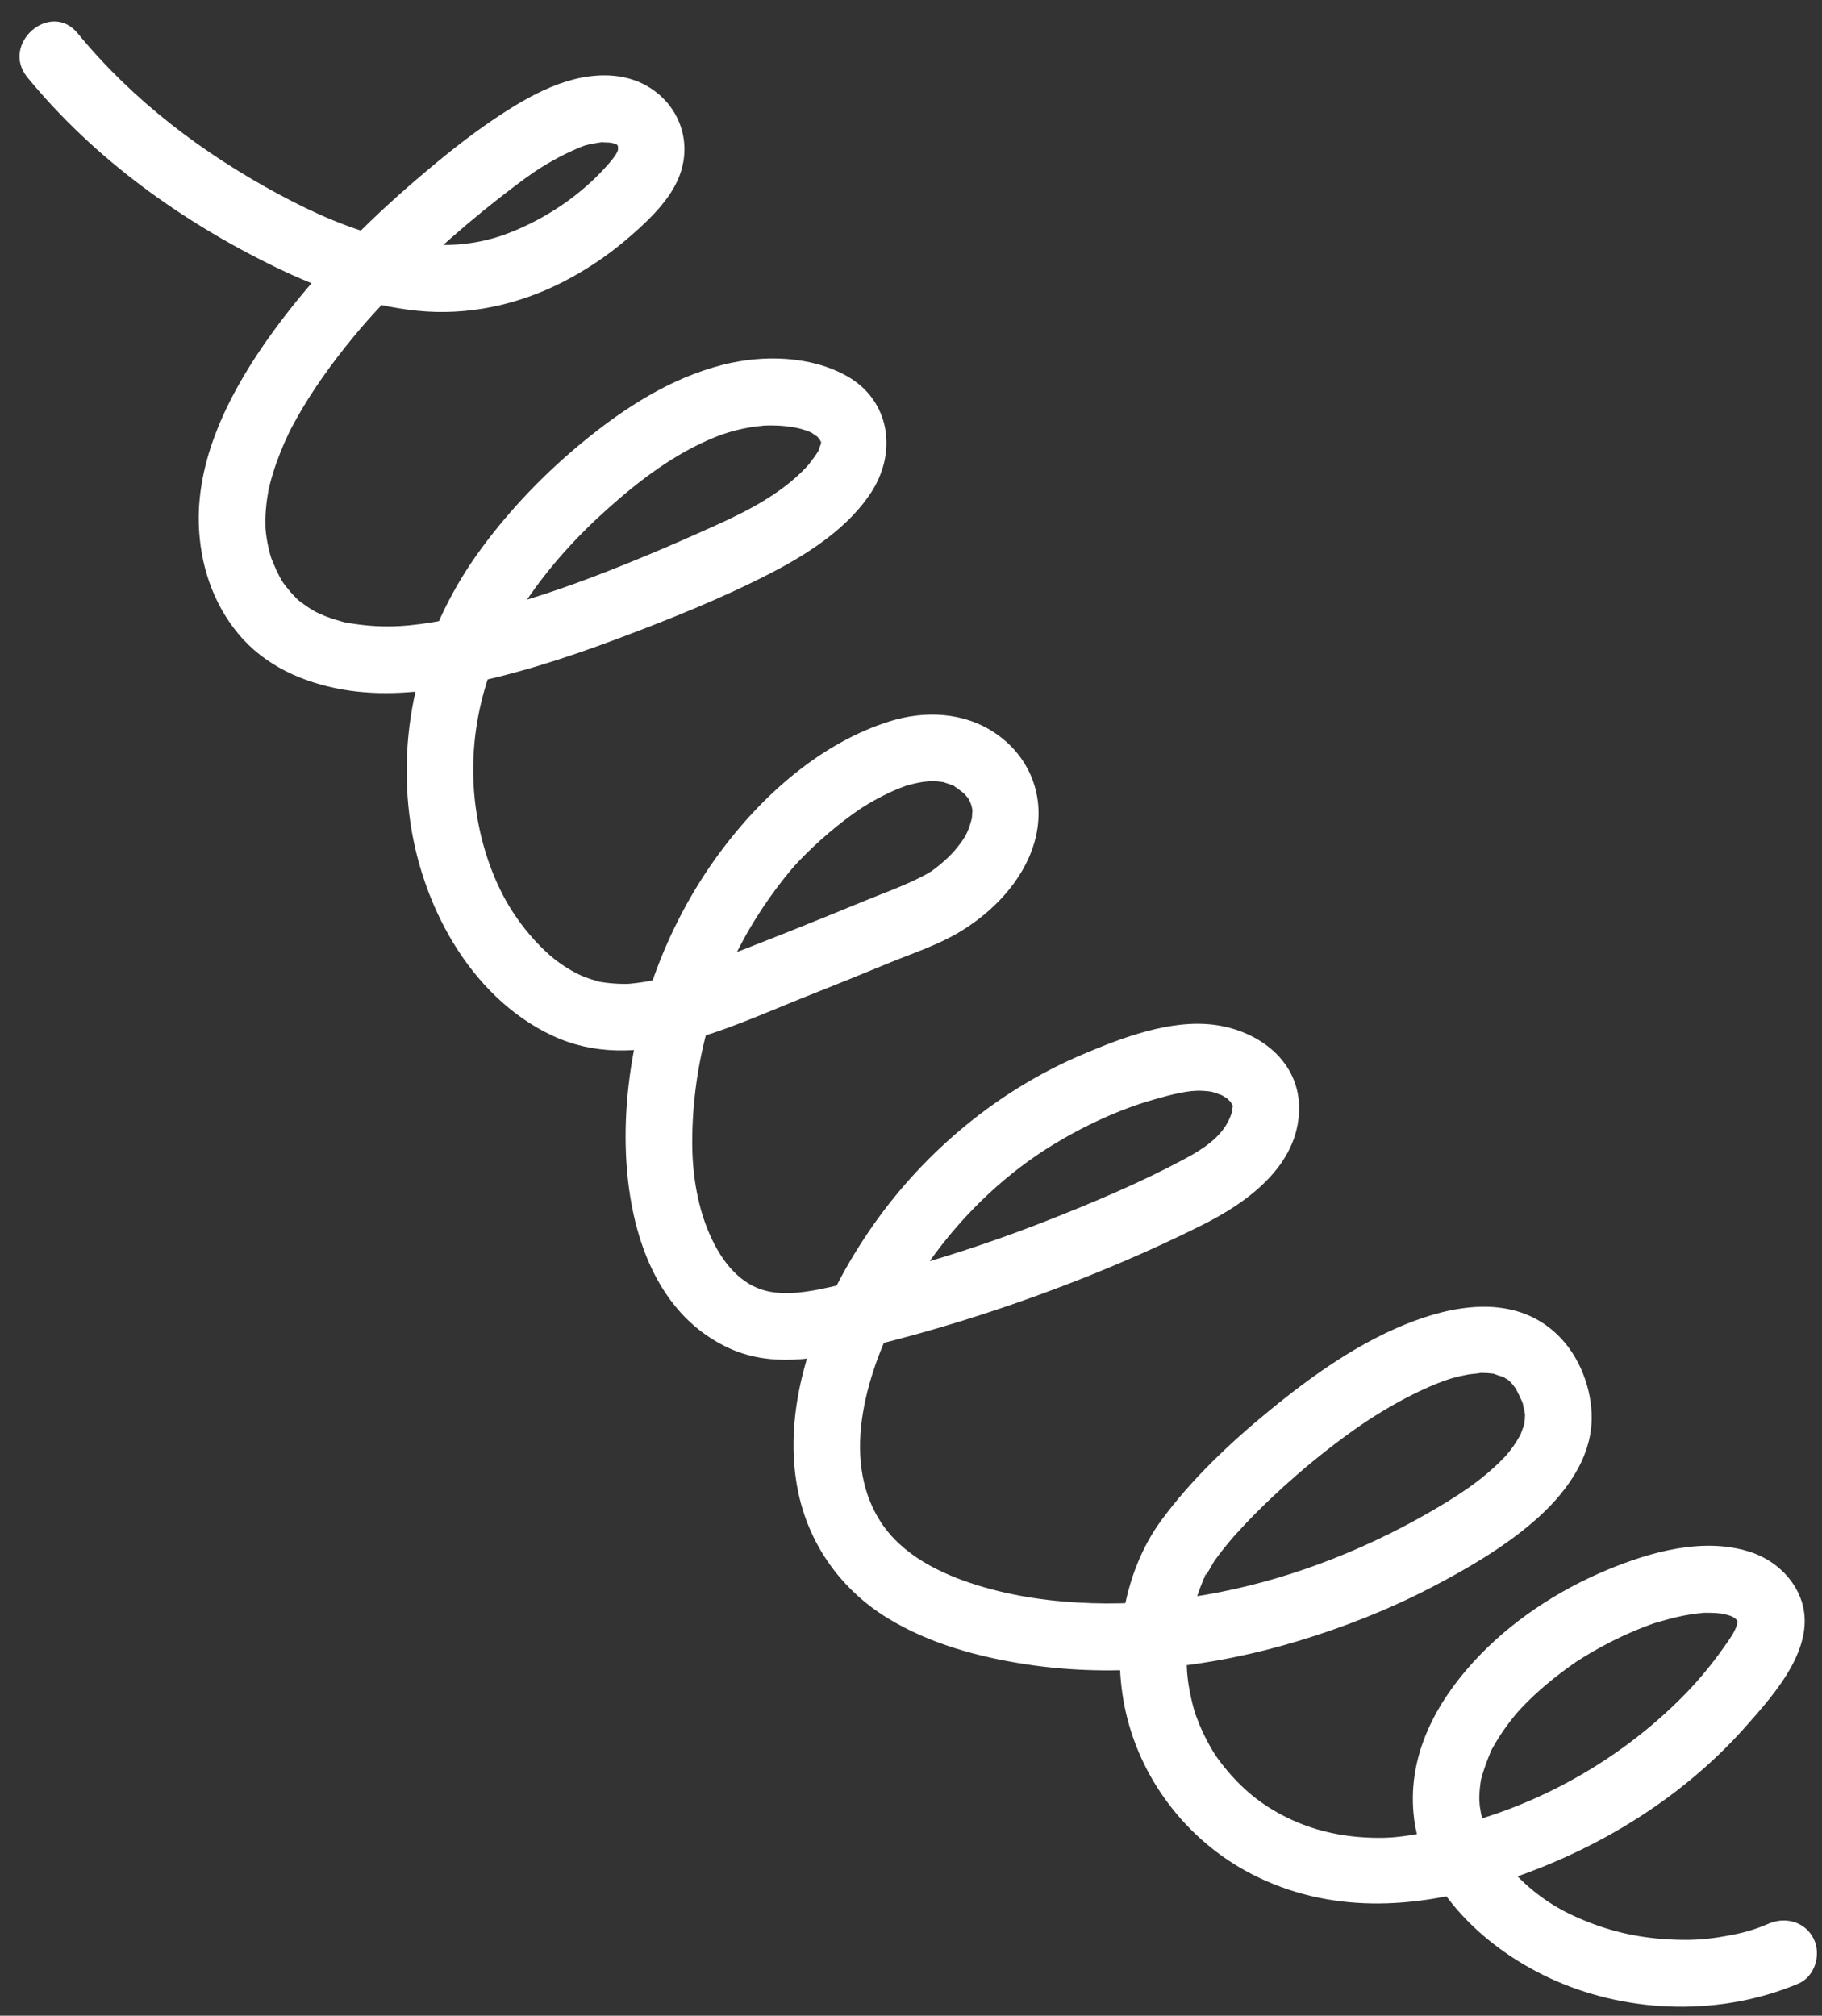 <?xml version="1.0" encoding="UTF-8" standalone="no"?><svg xmlns="http://www.w3.org/2000/svg" xmlns:xlink="http://www.w3.org/1999/xlink" fill="#ffffff" height="1843" preserveAspectRatio="xMidYMid meet" version="1" viewBox="-17.6 -19.2 1666.0 1843.0" width="1666" zoomAndPan="magnify"><rect x="-17.6" y="-19.2" width="1666.0" height="1843.0" fill="#333333" stroke="none"/><g id="change1_1"><path d="M 7.426 51.484 C 68.539 125.996 148.332 183.281 234.633 225.207 C 275.207 244.914 318.766 260.301 363.875 264.914 C 409.746 269.605 455.625 259.734 496.602 238.879 C 517.555 228.215 537.59 214.844 555.465 199.582 C 571.617 185.789 589.594 169.234 599.668 150.371 C 624.031 104.773 593.809 54.402 543.383 50.07 C 504.035 46.684 467.031 67.75 435.551 88.773 C 411.059 105.129 387.949 123.801 365.551 142.906 C 316.547 184.699 270.52 231.379 232.496 283.484 C 195.723 333.879 162.223 395.922 164.188 460.129 C 165.301 496.402 176.754 531.809 200.098 560.062 C 224.348 589.422 259.453 604.953 296.234 611.336 C 331.008 617.375 367.781 614.055 402.246 607.523 C 451.195 598.246 499.281 582.746 545.863 565.289 C 593.906 547.285 642.93 527.766 688.496 504.113 C 722.234 486.609 758.742 462.891 779.617 430.047 C 802.73 393.695 796.191 346.867 756.902 324.73 C 723.625 305.969 680.188 305.043 643.797 314.223 C 595.652 326.355 553.348 353.742 515.344 384.938 C 480.902 413.203 449.441 445.824 422.965 481.688 C 370.754 552.398 346.02 638.141 356.68 725.754 C 366.461 806.137 411.414 891.84 487.18 927.566 C 563.746 963.676 648.258 920.152 719.672 891.875 C 744.863 881.906 769.98 871.742 795.02 861.395 C 816.305 852.602 839.32 845.148 859.168 833.355 C 889.727 815.207 917.656 786.59 928 751.789 C 939.566 712.871 925.969 673.613 891.961 650.832 C 863.562 631.812 828.004 630.285 796.074 640.27 C 733.043 659.988 679.117 708.145 640.441 760.52 C 589.93 828.922 559.73 913.434 555.035 998.316 C 550.656 1077.387 569.156 1176.203 648.633 1213.289 C 692.047 1233.547 740.715 1221.078 784.797 1210.09 C 836.293 1197.258 887.086 1181.422 936.898 1163.121 C 986.258 1144.984 1034.832 1124.301 1081.863 1100.758 C 1123.133 1080.098 1169.246 1046.773 1170.273 995.535 C 1171.141 951.441 1133.828 923.367 1093.27 917.887 C 1053.086 912.457 1008.383 929.555 972.031 944.98 C 895.77 977.348 829.086 1032.539 781.422 1100.141 C 733.371 1168.289 694.395 1261.422 712.461 1345.965 C 722.754 1394.129 752.23 1434.797 794.223 1460.402 C 832.395 1483.672 876.246 1495.617 920.098 1502.406 C 1003.004 1515.246 1089.66 1505.402 1169.605 1481.156 C 1211.039 1468.594 1251.391 1452.805 1289.859 1432.883 C 1323.129 1415.648 1356.887 1396.07 1385.316 1371.445 C 1412.512 1347.887 1437.469 1315.371 1437.816 1277.777 C 1438.07 1250.473 1426.551 1220.516 1406.688 1201.344 C 1370.211 1166.117 1319.051 1172.344 1275.289 1188.641 C 1226.859 1206.676 1182.695 1238.078 1143 1270.625 C 1106.977 1300.16 1071.895 1333.27 1044.238 1370.938 C 1009.895 1417.707 999.48 1483.941 1010.516 1540.145 C 1023.434 1605.945 1067.176 1663.523 1126.699 1694.207 C 1197.434 1730.656 1274.707 1726.539 1349.055 1703.371 C 1436.188 1676.215 1517.406 1628.383 1578.316 1559.746 C 1606 1528.555 1648.449 1481.691 1626.535 1436.859 C 1617.723 1418.816 1601.133 1405.562 1582.102 1399.555 C 1539.656 1386.152 1491.738 1399.664 1452.176 1416.098 C 1406.699 1434.977 1363.047 1463.754 1329.781 1500.211 C 1294.875 1538.465 1270.176 1585.293 1274.844 1638.387 C 1281.094 1709.527 1343.293 1764.902 1404.848 1791.883 C 1473.988 1822.172 1557.023 1823.832 1626.668 1794.516 C 1641.898 1788.102 1647.824 1768.035 1640.906 1753.707 C 1633.406 1738.168 1615.371 1733.035 1600.098 1739.465 C 1585.523 1745.605 1576.656 1748.125 1559.543 1751.133 C 1543.043 1754.031 1531.031 1754.824 1515.355 1754.34 C 1481.777 1753.293 1452.512 1746.73 1421.781 1732.738 C 1395.758 1720.879 1372.059 1702.199 1354.301 1677.785 C 1353.289 1676.395 1352.262 1675.004 1351.316 1673.566 C 1353.41 1676.742 1350.391 1671.906 1350.246 1671.68 C 1348.484 1668.68 1346.781 1665.648 1345.188 1662.555 C 1342.492 1657.324 1340.254 1651.961 1338.203 1646.449 C 1336.965 1643.133 1339.137 1649.293 1339.125 1649.258 C 1338.793 1647.922 1338.324 1646.613 1338.012 1645.273 C 1337.488 1642.949 1336.91 1640.652 1336.477 1638.305 C 1336.098 1636.332 1335.785 1634.344 1335.516 1632.352 C 1335.359 1631.172 1334.77 1622.59 1334.949 1627.41 C 1335.137 1632.434 1335.027 1624.691 1335.059 1623.496 C 1335.117 1621.211 1335.262 1618.926 1335.461 1616.648 C 1335.66 1614.367 1335.996 1612.109 1336.273 1609.836 C 1336.398 1608.863 1336.652 1607.906 1336.754 1606.934 C 1337.188 1603.012 1335.316 1612.629 1336.32 1608.801 C 1338.805 1599.289 1342.145 1590.523 1345.855 1581.441 C 1347.973 1576.25 1343.184 1585.973 1346.035 1581.09 C 1347.25 1579 1348.363 1576.84 1349.59 1574.754 C 1352.262 1570.203 1355.148 1565.766 1358.199 1561.453 C 1360.898 1557.637 1363.738 1553.914 1366.68 1550.281 C 1368.293 1548.297 1369.941 1546.355 1371.602 1544.41 C 1367.18 1549.605 1371.816 1544.262 1373.797 1542.16 C 1388.449 1526.711 1404.938 1513.258 1422.375 1501.09 C 1423.621 1500.215 1424.902 1499.371 1426.172 1498.512 C 1426.07 1498.578 1421.113 1501.789 1424.133 1499.875 C 1426.395 1498.445 1428.645 1497 1430.93 1495.602 C 1435.465 1492.824 1440.055 1490.145 1444.723 1487.574 C 1453.836 1482.539 1463.184 1477.898 1472.73 1473.711 C 1477.344 1471.684 1482.012 1469.762 1486.723 1467.957 C 1489.031 1467.07 1491.348 1466.219 1493.664 1465.391 C 1497.086 1464.18 1500.719 1463.258 1494.734 1464.957 C 1503.902 1462.355 1512.961 1459.66 1522.344 1457.891 C 1526.23 1457.156 1530.152 1456.531 1534.074 1456.051 C 1536.102 1455.801 1538.152 1455.668 1540.18 1455.422 C 1546.832 1454.617 1534.141 1455.238 1540.703 1455.363 C 1544.168 1455.434 1547.621 1455.34 1551.098 1455.578 C 1552.859 1455.703 1554.629 1455.867 1556.391 1456.086 C 1557.926 1456.277 1564.668 1457.254 1559.039 1456.352 C 1553.57 1455.469 1562.539 1457.402 1564.512 1458.125 C 1565.805 1458.598 1567.398 1459.617 1568.746 1459.863 C 1567.219 1459.586 1562.918 1455.918 1567.32 1459.375 C 1568.355 1460.188 1569.68 1461.301 1570.852 1461.848 C 1573.938 1463.285 1566.148 1456.043 1568.98 1460.258 C 1569.535 1461.102 1570.605 1462.332 1571.387 1462.98 C 1572.602 1464.004 1573.355 1466.902 1570.93 1462.023 C 1567.309 1454.738 1570.316 1461.129 1570.316 1461.207 C 1570.305 1461.551 1572.211 1465.684 1571.363 1462.891 C 1571.008 1461.695 1570.871 1465.43 1570.57 1466.418 C 1568.465 1473.391 1563.934 1479.379 1559.418 1485.828 C 1548.758 1501.074 1537.047 1515.508 1524.09 1528.859 C 1472.164 1582.383 1405.562 1622.84 1334.125 1644.438 C 1315.852 1649.961 1297.246 1654.414 1278.441 1657.688 C 1261.719 1660.598 1251.426 1661.559 1236.172 1661.066 C 1207.973 1660.141 1182.461 1654.156 1158.664 1642.387 C 1135.992 1631.176 1118.145 1616.656 1101.797 1596.355 C 1099.703 1593.75 1097.668 1591.098 1095.707 1588.387 C 1094.641 1586.906 1090.98 1581.266 1093.789 1585.73 C 1089.965 1579.645 1086.449 1573.379 1083.312 1566.906 C 1080.359 1560.812 1077.859 1554.566 1075.492 1548.23 C 1074.219 1544.824 1075.547 1548.562 1075.723 1549.117 C 1075.281 1547.723 1074.859 1546.32 1074.465 1544.914 C 1073.414 1541.133 1072.418 1537.344 1071.57 1533.512 C 1068.266 1518.539 1067.309 1508.051 1067.516 1496.402 C 1067.777 1481.715 1069.965 1465.57 1072.824 1454.621 C 1074.707 1447.41 1076.957 1440.293 1079.52 1433.289 C 1080.945 1429.391 1082.645 1425.594 1084.09 1421.703 C 1086.203 1415.992 1085.043 1423.84 1082.863 1423.918 C 1084.09 1423.875 1091.508 1409.867 1092.691 1408.195 C 1097.223 1401.793 1102.102 1395.641 1107.141 1389.637 C 1108.547 1387.961 1109.996 1386.32 1111.398 1384.648 C 1111.902 1384.055 1107.32 1389.133 1111.984 1384.016 C 1115.215 1380.469 1118.465 1376.938 1121.773 1373.461 C 1136.527 1357.969 1152.113 1343.27 1168.277 1329.262 C 1186.004 1313.902 1204.465 1299.363 1223.695 1285.934 C 1225.711 1284.52 1227.738 1283.125 1229.777 1281.742 C 1232.062 1280.188 1237.43 1276.746 1232.105 1280.152 C 1237.188 1276.898 1242.277 1273.664 1247.445 1270.562 C 1256.75 1264.984 1266.242 1259.73 1275.98 1254.941 C 1285.035 1250.48 1294.305 1246.41 1303.797 1242.973 C 1307.242 1241.723 1310.582 1240.891 1304.699 1242.57 C 1306.93 1241.938 1309.125 1241.227 1311.352 1240.617 C 1315.629 1239.453 1319.953 1238.438 1324.32 1237.641 C 1328.375 1236.902 1332.797 1236.91 1336.777 1235.984 C 1337.656 1235.781 1329.934 1235.855 1336.574 1236.059 C 1338.504 1236.117 1340.441 1236.113 1342.379 1236.238 C 1344.262 1236.359 1346.133 1236.633 1348.016 1236.793 C 1354.035 1237.301 1347.035 1236.336 1347.348 1236.48 C 1350.547 1237.988 1354.836 1239.094 1358.258 1240.172 C 1362.613 1241.543 1353.176 1236.559 1356.684 1239.465 C 1358.012 1240.562 1359.727 1241.449 1361.188 1242.391 C 1365.008 1244.863 1363.684 1245.07 1360.672 1241.594 C 1362.066 1243.203 1363.738 1244.598 1365.152 1246.211 C 1366.223 1247.422 1367.113 1249.008 1368.293 1250.094 C 1371.535 1253.098 1365.141 1244 1368.105 1249.789 C 1370.289 1254.047 1372.371 1258.188 1374.277 1262.59 C 1374.68 1263.523 1374.957 1264.512 1375.336 1265.453 C 1376.906 1269.34 1374.223 1258.707 1374.879 1264.195 C 1375.246 1267.246 1376.328 1270.289 1376.75 1273.367 C 1377.441 1278.355 1376.941 1269.488 1376.852 1274.402 C 1376.828 1275.867 1376.762 1277.332 1376.629 1278.793 C 1376.461 1280.703 1376.238 1282.684 1375.848 1284.555 C 1376.516 1281.395 1375.98 1283.492 1375.367 1285.336 C 1374.789 1287.078 1372.082 1293.984 1372.707 1292.656 C 1373.34 1291.309 1369.465 1298.195 1368.605 1299.512 C 1366.945 1302.051 1365.188 1304.523 1363.336 1306.926 C 1362.102 1308.543 1360.82 1310.148 1359.492 1311.695 C 1361.633 1309.207 1359.582 1311.551 1358.535 1312.641 C 1337.5 1334.688 1313.992 1349.379 1288.559 1364.035 C 1256.539 1382.477 1222.926 1398.148 1188.277 1410.965 C 1123.145 1435.059 1050.617 1448.922 980.469 1446.602 C 944.82 1445.422 909.762 1440.684 875.992 1430.188 C 842.125 1419.664 807.105 1402.621 787.332 1371.75 C 749.656 1312.914 776.352 1231.469 806.246 1176.055 C 838.832 1115.656 887.762 1062.695 944.828 1027.742 C 973.695 1010.062 1006.434 994.926 1037.242 986.195 C 1052.734 981.805 1069.055 977.281 1081.992 978.156 C 1090.086 978.707 1090.18 978.645 1098.738 981.891 C 1101.957 983.105 1099.07 981.789 1098.434 981.473 C 1100.141 982.32 1101.652 983.559 1103.34 984.406 C 1103.598 984.531 1107.426 987.316 1104.77 985.172 C 1102.02 982.949 1107.598 988.215 1107.621 988.234 C 1108.105 988.715 1110.27 992.262 1108.434 989.148 C 1106.375 985.656 1108.602 990.277 1108.793 990.336 C 1109.523 990.562 1110.785 997.098 1108.805 990.195 C 1109.09 991.176 1108.68 994.258 1109.316 991.801 C 1110.281 988.086 1108.344 1000.352 1109.332 995.395 C 1108.652 998.801 1107.254 1002.453 1105.715 1005.547 C 1097.82 1021.418 1081.973 1031.594 1066.883 1039.734 C 1027.043 1061.227 984.805 1079.109 942.738 1095.727 C 900.727 1112.324 857.98 1126.887 814.504 1139.145 C 792.262 1145.418 769.859 1151.156 747.32 1156.27 C 728.676 1160.504 709.719 1164.766 690.531 1162.469 C 662.828 1159.152 645.148 1138.238 633.633 1114.426 C 620.359 1086.969 615.289 1054.727 615.355 1024.652 C 615.512 953.492 635.047 882.703 672.539 822.152 C 682.148 806.641 692.781 791.762 704.398 777.691 C 705.152 776.773 711.324 769.66 708.449 772.859 C 705.445 776.195 711.352 769.773 712 769.09 C 716.059 764.789 720.242 760.605 724.516 756.52 C 734.129 747.344 744.23 738.668 754.793 730.602 C 757.566 728.484 760.371 726.414 763.211 724.387 C 764.43 723.516 772.18 718.242 767.562 721.266 C 773.414 717.434 779.453 713.867 785.617 710.566 C 791.645 707.34 797.828 704.375 804.164 701.789 C 805.621 701.199 813.629 698.312 810.953 699.172 C 807.602 700.242 812.016 698.883 812.402 698.793 C 814.184 698.359 815.945 697.836 817.734 697.41 C 820.805 696.699 823.898 696.098 827.02 695.641 C 829.066 695.34 836.699 694.938 830.898 695.016 C 833.906 694.973 836.898 695.039 839.898 695.305 C 841.172 695.43 842.434 695.641 843.703 695.738 C 849.277 696.176 841.555 694.883 844.773 695.906 C 847.219 696.688 849.641 697.434 852.047 698.324 C 858.367 700.664 851.652 697.199 855.574 700.098 C 862.082 704.914 863.297 704.816 868.691 712.133 C 870.941 715.184 868.371 711.883 868.133 711.406 C 868.98 713.078 869.754 714.746 870.566 716.445 C 868.387 711.883 870.629 716.523 871.086 719.035 C 871.402 720.758 871.668 722.582 871.773 724.34 C 871.734 723.68 871.883 719.809 871.477 723.125 C 871.312 724.441 871.273 725.836 871.188 727.164 C 870.641 735.27 872.172 724.449 871.043 728.961 C 867.504 743.031 864.004 748.305 853.703 760.395 C 851.406 763.09 853.414 760.645 853.859 760.172 C 852.461 761.66 851.02 763.113 849.551 764.531 C 846.988 767.008 844.328 769.379 841.578 771.645 C 839.25 773.566 836.836 775.359 834.41 777.156 C 830.324 780.191 838.16 774.992 833.852 777.547 C 832.195 778.531 830.539 779.52 828.84 780.441 C 810.477 790.414 790.09 797.398 770.805 805.379 C 748.113 814.766 725.363 824 702.551 833.082 C 680.523 841.848 658.441 850.473 636.305 858.953 C 618.504 865.77 607.207 870.301 590.902 874.473 C 584.234 876.176 577.496 877.621 570.699 878.699 C 567.156 879.258 563.609 879.676 560.047 880.074 C 559.297 880.156 554.184 880.547 558.949 880.293 C 556.969 880.398 554.977 880.41 552.996 880.402 C 546.117 880.383 539.273 879.812 532.48 878.742 C 527.223 877.91 533.754 879.336 528.602 877.867 C 524.754 876.77 520.941 875.594 517.203 874.164 C 507.422 870.426 494.621 862.438 485.449 854.449 C 472.504 843.176 460.801 829.234 451.434 814.871 C 434.441 788.824 423.156 756.473 418.125 724.105 C 407.637 656.625 424.551 588.305 463.004 530.973 C 484.348 499.156 510.133 470.867 538.699 445.41 C 567.902 419.375 599.699 395.309 636.207 380.523 C 644.453 377.184 652.82 374.652 661.539 372.816 C 665.453 371.992 669.391 371.277 673.363 370.754 C 675.168 370.52 684.32 369.75 679.543 369.996 C 694.145 369.262 708.094 370.543 718.625 374.141 C 720.555 374.797 722.5 375.512 724.359 376.336 C 723.797 376.09 721.047 374.477 724.062 376.18 C 725.512 376.992 732.285 382.242 728.535 378.676 C 730.035 380.102 733.523 385.238 730.98 380.805 C 731.895 382.406 732.883 384.324 733.477 386.094 C 732.008 381.719 733.652 386.008 733.074 386.598 C 732.066 387.609 735.926 378.586 732.805 386.82 C 732.73 387.008 731.867 391.598 732.633 388.379 C 733.477 384.859 729.219 396.391 731.906 390.797 C 730.625 393.473 728.895 396.012 727.219 398.449 C 726.535 399.453 720.074 407.621 722.75 404.578 C 699.699 430.781 667.324 447.406 636.055 461.508 C 594.695 480.172 552.672 498.129 510.039 513.672 C 470.945 527.922 430.66 540.066 389.707 547.676 C 358.84 553.402 335.289 555.762 304.133 550.895 C 297.586 549.879 297.758 550.004 289.406 547.441 C 286.051 546.414 282.723 545.281 279.449 544.008 C 277.777 543.352 269.211 539.32 272.883 541.258 C 267.141 538.227 261.777 534.586 256.629 530.641 C 253.875 528.535 256.277 530.562 256.793 531.008 C 255.258 529.684 253.797 528.211 252.375 526.762 C 249.449 523.789 246.695 520.637 244.133 517.336 C 239.891 511.902 239.359 510.82 235.543 502.965 C 233.703 499.168 232.227 495.266 230.57 491.402 C 230.363 490.922 228.895 486.711 230.102 490.297 C 231.477 494.363 229.312 487.434 229.102 486.633 C 227.539 480.762 226.398 474.766 225.656 468.738 C 225.344 466.156 225.105 463.559 224.93 460.977 C 225.355 467.227 225.012 457.777 225.051 455.828 C 225.191 449.656 225.711 443.496 226.547 437.367 C 226.91 434.703 227.367 432.062 227.82 429.414 C 228.816 423.664 228.113 427.887 227.844 429.078 C 228.242 427.297 228.68 425.512 229.125 423.742 C 232.391 410.953 236.855 398.484 242.121 386.375 C 243.48 383.242 244.918 380.145 246.367 377.059 C 246.992 375.723 247.633 374.398 248.297 373.07 C 246.199 377.262 248.5 372.77 248.848 372.113 C 252.164 365.898 255.594 359.734 259.215 353.688 C 266.902 340.84 275.285 328.418 284.145 316.34 C 292.832 304.508 301.988 293.023 311.492 281.824 C 319.078 272.891 326.969 264.199 337.574 253.137 C 356.215 233.707 375.762 215.137 396.016 197.387 C 414.379 181.301 433.352 165.848 452.844 151.141 C 466.445 140.891 474.352 135.254 488.012 127.555 C 494.426 123.945 500.992 120.594 507.754 117.684 C 517.246 113.586 516.586 113.695 525.863 111.914 C 528.809 111.355 531.824 110.844 534.82 110.652 C 529.906 110.953 538.48 111.023 539.957 111.156 C 540.746 111.234 546.457 112.426 543.125 111.602 C 540.074 110.855 544.543 112.258 544.762 112.324 C 545.785 112.625 546.387 112.438 547.973 114.965 C 547.363 113.996 546.547 111.812 547.402 114.719 C 548.773 119.367 547.41 110.766 547.512 115.691 C 547.512 115.621 547.328 118.711 547.711 117.184 C 546.789 120.883 543.434 125.461 538.656 130.898 C 513.992 158.984 481.93 180.633 447.164 194.055 C 376.957 221.164 300.578 192.453 237.93 158.773 C 167.879 121.125 104.035 72.918 53.445 11.242 C 28.512 -19.16 -17.551 21.035 7.426 51.484" fill="inherit"/></g></svg>
